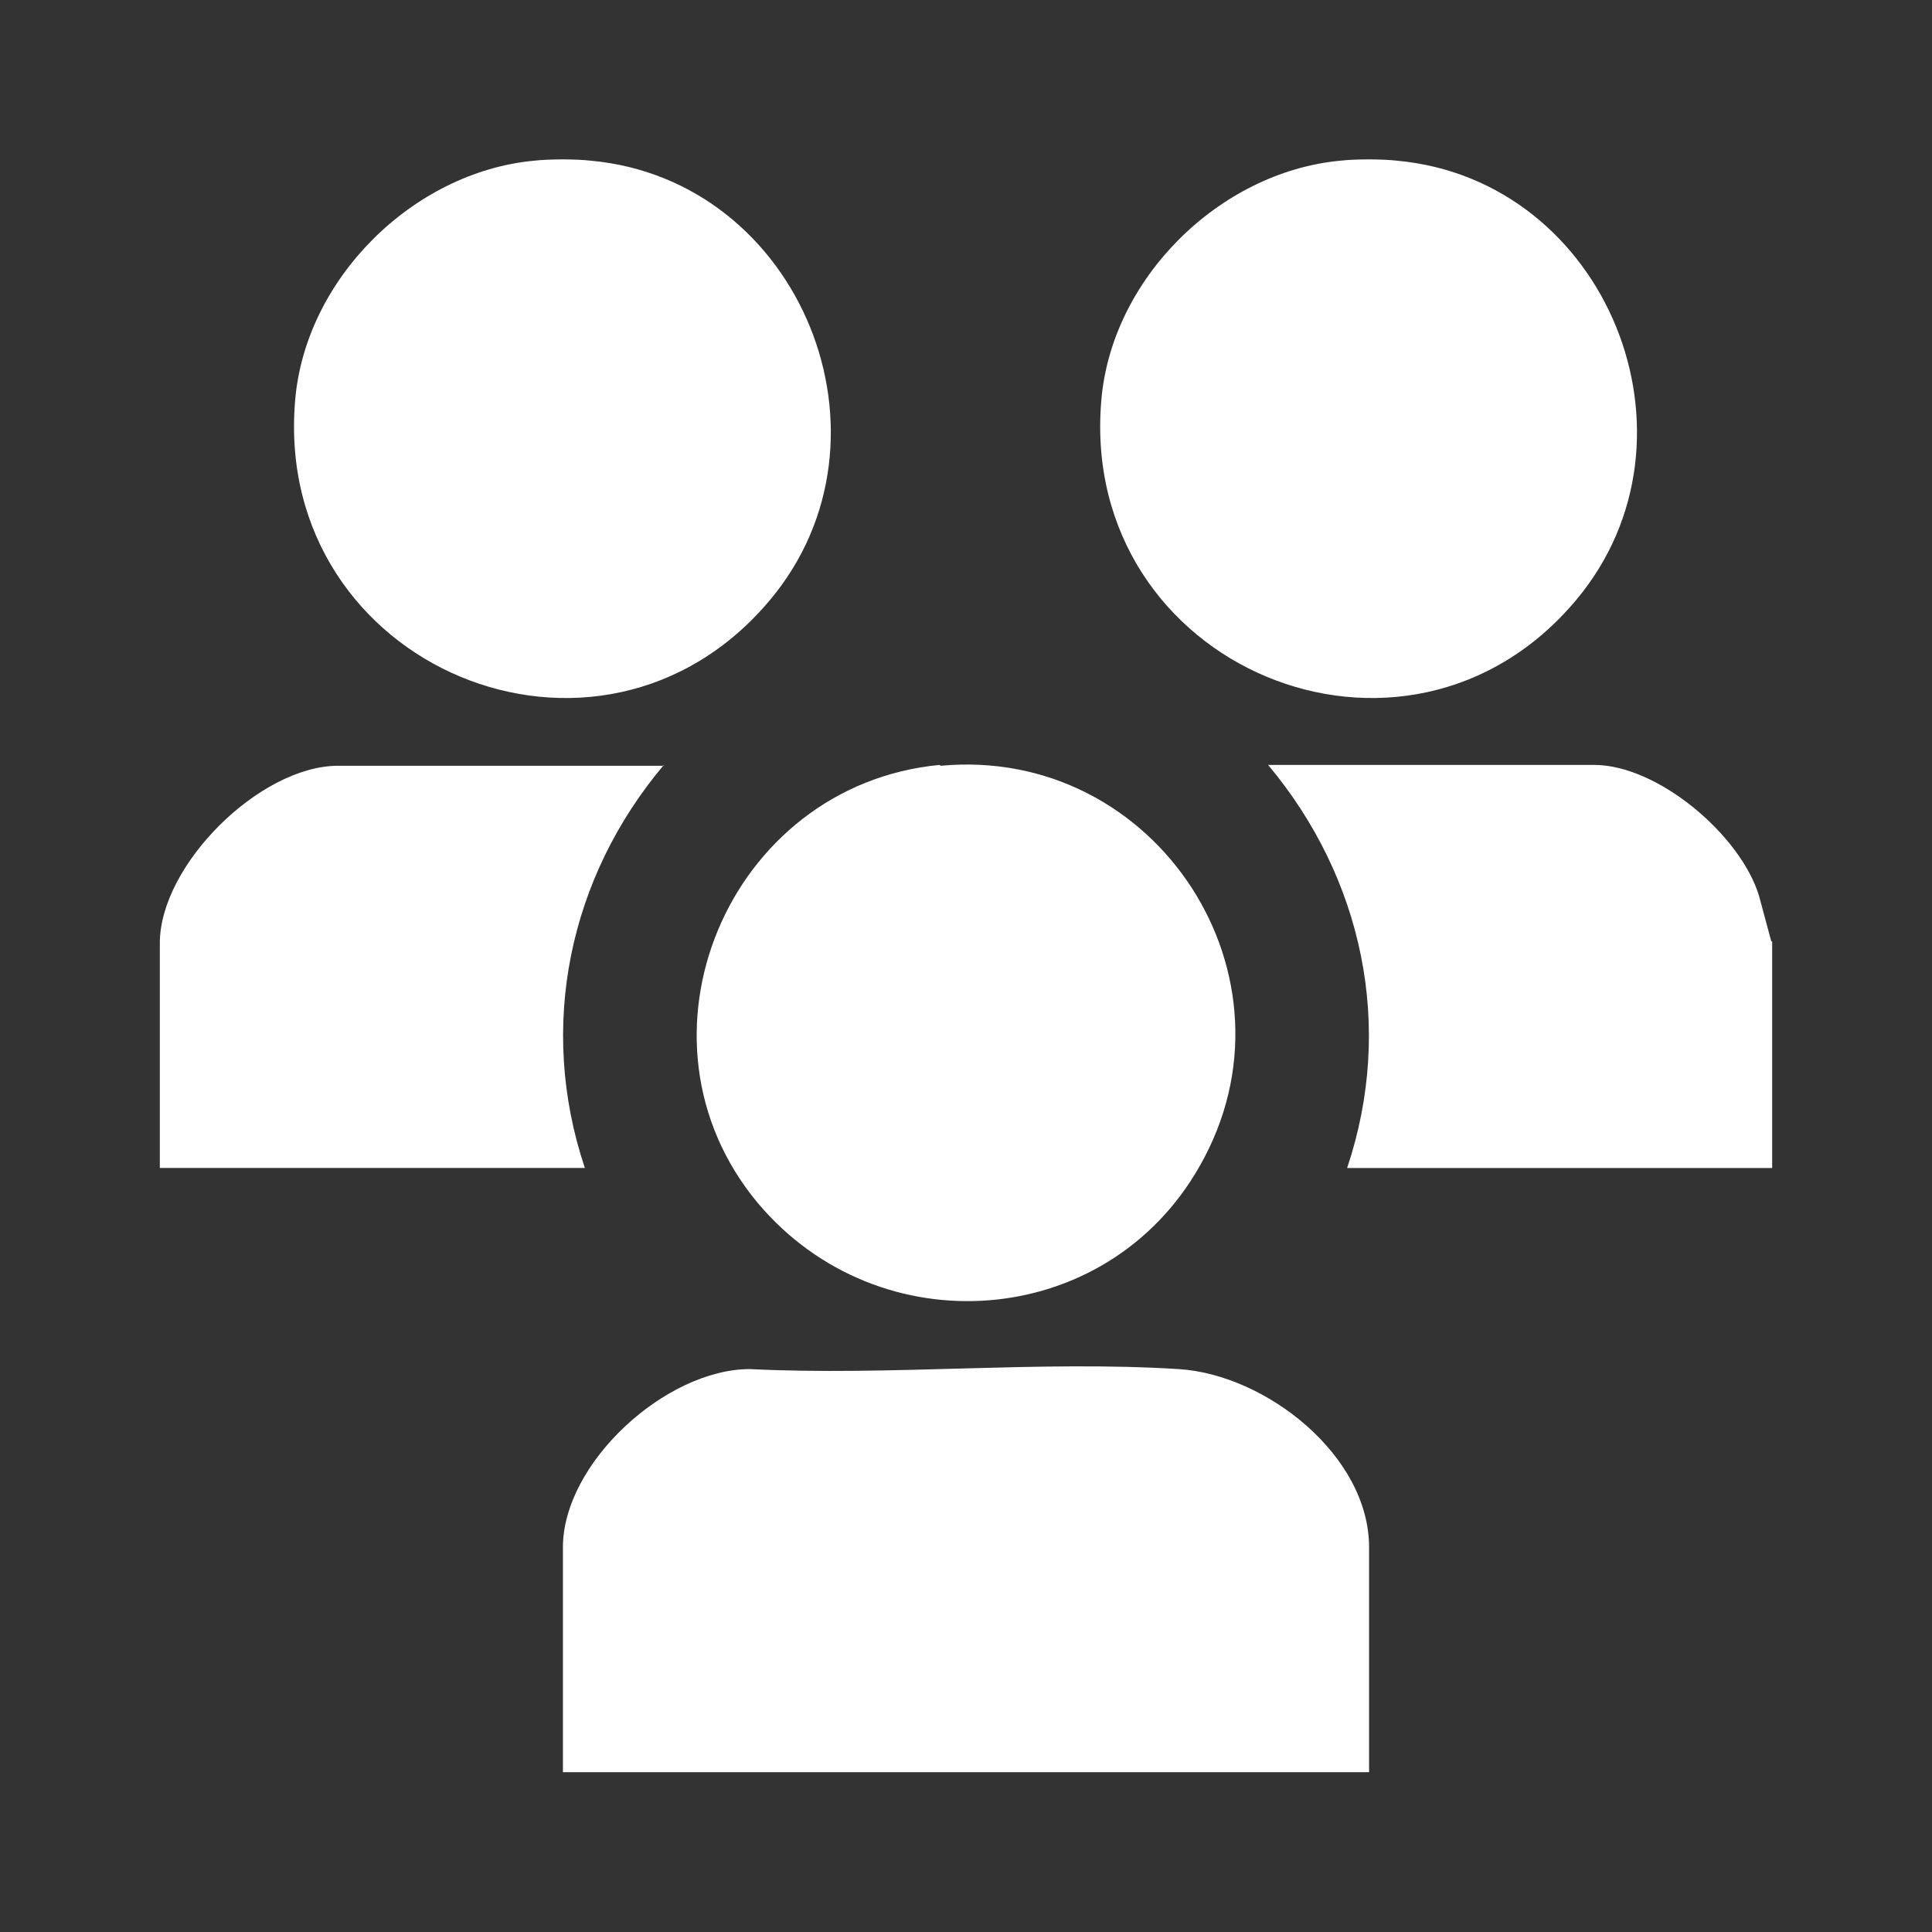 <?xml version="1.0" encoding="UTF-8"?> <svg xmlns="http://www.w3.org/2000/svg" id="Calque_1" data-name="Calque 1" viewBox="0 0 22 22"><rect x="0" y="0" width="22" height="22" fill="#333333" stroke="none"/><defs><style> .cls-1 { fill: #fff; } </style></defs><path class="cls-1" d="M6.73,1.83c2.39.22,3.58,3.16,2.04,5-1.94,2.32-5.66.77-5.41-2.26.11-1.39,1.34-2.61,2.72-2.74.17-.02.48-.02.65,0Z"></path><path class="cls-1" d="M15.91,1.83c2.39.22,3.58,3.16,2.04,5-1.94,2.32-5.66.77-5.41-2.26.11-1.39,1.34-2.61,2.72-2.74.17-.02.48-.02.65,0Z"></path><path class="cls-1" d="M20.18,10.72v2.58h-4.84c.54-1.61.18-3.3-.9-4.59h3.71c.73,0,1.67.8,1.88,1.49l.14.52Z"></path><path class="cls-1" d="M15.59,20.18H6.41v-2.56c0-.96,1.17-2.03,2.13-2.03,1.6.08,3.29-.1,4.88,0,.99.06,2.17.98,2.17,2.03v2.56Z"></path><path class="cls-1" d="M10.71,8.72c2.46-.23,4.18,2.41,2.95,4.56-1.06,1.87-3.65,2.06-5.03.42-1.56-1.87-.34-4.76,2.07-4.99Z"></path><path class="cls-1" d="M7.56,8.71c-1.08,1.28-1.44,2.98-.9,4.59H1.82v-2.56c0-.89,1.14-2.02,2.03-2.02h3.71Z"></path></svg> 
